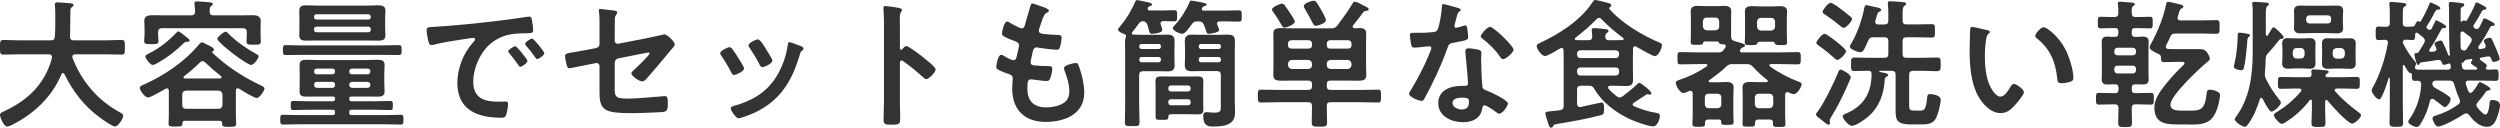 <?xml version="1.0" encoding="UTF-8"?><svg xmlns="http://www.w3.org/2000/svg" viewBox="0 0 537.06 27.42"><defs><style>.d{fill:#333;}</style></defs><g id="a"/><g id="b"><g id="c"><g><path class="d" d="M11.16,12.24c0-.42-.3-.57-.66-.57H4.23c-1.17,0-2.34,.06-3.51,.06C-.03,11.73,0,11.34,0,10.17s-.03-1.59,.72-1.59c1.17,0,2.34,.09,3.51,.09h6.69c.57,0,.81-.21,.87-.81,.06-.93,.09-1.89,.09-2.82v-1.26c0-.9,0-1.89-.09-2.58-.03-.06-.03-.15-.03-.21,0-.42,.33-.48,.66-.48,.51,0,2.28,.15,2.82,.21,.21,.03,.57,.09,.57,.39,0,.15-.12,.24-.24,.33-.39,.27-.45,.48-.45,.93-.06,1.83,0,3.66-.09,5.52,.03,.54,.27,.78,.81,.78h6.75c1.17,0,2.34-.09,3.54-.09,.75,0,.69,.42,.69,1.59s.06,1.56-.72,1.56c-1.17,0-2.34-.06-3.51-.06h-6.45c-.3,.03-.6,.12-.6,.48,0,.12,.03,.18,.03,.27,1.98,5.13,5.46,9.18,10.32,11.79,.3,.18,.57,.3,.57,.69,0,.63-1.08,2.28-1.77,2.28-.51,0-2.46-1.35-2.94-1.71-3.63-2.61-5.94-5.58-7.92-9.57-.06-.12-.15-.21-.3-.21s-.24,.12-.33,.24c-1.95,4.8-5.91,8.52-10.47,10.83-.06,.03-.09,.06-.15,.06-.33,.18-.75,.36-1.05,.36C.78,27.18,0,25.17,0,24.69c0-.36,.36-.54,.66-.69,.09-.03,.15-.06,.21-.09,5.07-2.34,8.85-5.91,10.29-11.46v-.21Z"/><path class="d" d="M51.06,18.96c-.3,0-.39,.24-.39,.51v5.43c0,.24,.06,1.65,.06,1.74,0,.6-.36,.6-1.5,.6-1.08,0-1.5,.03-1.5-.6v-.15c0-.39-.18-.54-.54-.54h-7.44c-.39,0-.54,.15-.57,.54,.03,.72-.3,.69-1.5,.69-1.11,0-1.47,.03-1.47-.6,0-.39,.06-1.14,.06-1.74v-5.37c-.03-.27-.12-.48-.42-.48-.12,0-.18,.03-.27,.06-.6,.36-3.21,1.89-3.75,1.89-.78,0-1.8-1.62-1.8-2.04,0-.39,.54-.6,.84-.72,4.35-1.92,8.85-4.95,11.88-8.64,.15-.18,.36-.45,.6-.45,.21,0,.87,.33,1.35,.6,.18,.09,.33,.18,.42,.21,.39,.21,.84,.42,.84,.78,0,.18-.12,.3-.27,.36-.06,.03-.12,.09-.12,.15s0,.06,.03,.12c3.06,2.91,6.63,5.25,10.41,7.02,.24,.12,.81,.36,.81,.66,0,.54-1.11,2.07-1.65,2.07-.57,0-3.21-1.62-3.81-2.01-.12-.03-.18-.09-.3-.09Zm.06-15.66c1.08,0,2.16-.03,3.24-.03,.81,0,1.65,.21,1.65,1.2,0,.36-.03,.93-.03,1.59v1.62c0,.36,.06,.87,.06,1.23,0,.69-.42,.69-1.53,.69-1.05,0-1.56,0-1.56-.66,0-.36,.06-.87,.06-1.26v-.78c0-.57-.24-.84-.81-.84h-17.4c-.57,0-.84,.27-.84,.84v.66c0,.39,.09,.9,.09,1.26,0,.69-.54,.66-1.53,.66-1.05,0-1.56,.03-1.56-.69,0-.39,.09-.84,.09-1.23v-1.5c0-.69-.06-1.26-.06-1.59,0-.99,.81-1.2,1.65-1.2,1.08,0,2.16,.03,3.24,.03h5.19c.54,0,.81-.21,.84-.78,0-.45-.06-1.11-.12-1.56,0-.06-.03-.18-.03-.27,0-.36,.3-.39,.57-.39,.57,0,1.92,.12,2.52,.18,.3,.03,.87,.03,.87,.39,0,.21-.15,.27-.36,.42-.33,.27-.3,.66-.33,1.23,.06,.57,.27,.78,.84,.78h5.25Zm-10.8,5.67h-.3c-.21,0-.42,.18-.57,.33-1.62,1.59-3.42,3-5.4,4.11-.3,.18-.9,.54-1.23,.54-.57,0-1.59-1.41-1.59-1.8,0-.33,.51-.54,.75-.66,2.34-1.17,4.14-2.64,5.97-4.5,.09-.12,.21-.24,.36-.24,.24,0,.99,.63,1.5,1.02,.42,.3,.93,.69,.93,.93,0,.21-.24,.27-.42,.27Zm6.63,14.4c.51,0,.78-.3,.84-.81v-2.25c-.06-.54-.33-.78-.84-.84h-6.99c-.51,.06-.81,.3-.81,.84v2.25c0,.51,.3,.81,.81,.81h6.99Zm-7.53-6.75c0,.18,.15,.24,.3,.24h7.59c.21-.03,.27-.12,.27-.24s-.03-.18-.12-.27c-1.29-1.02-2.19-1.8-3.39-2.94-.15-.15-.3-.27-.54-.27s-.39,.12-.57,.27c-.99,.99-2.28,2.1-3.39,2.94-.09,.09-.15,.15-.15,.27Zm14.52-2.67c-.93,0-7.26-4.8-7.26-5.61,0-.39,1.38-1.53,1.8-1.53,.24,0,.45,.27,.6,.42,1.65,1.68,3.96,3.27,6.03,4.41,.15,.09,.45,.24,.45,.48,0,.42-1.02,1.83-1.62,1.83Z"/><path class="d" d="M75.03,21.27c.03,.33,.12,.48,.48,.48h5.13c1.05,0,2.13-.06,3.18-.06,.57,0,.57,.24,.57,.96s0,.99-.54,.99c-1.08,0-2.16-.06-3.21-.06h-5.13c-.36,0-.48,.12-.48,.48v.18c.03,.33,.12,.48,.48,.48h7.14c1.14,0,2.31-.06,3.45-.06,.57,0,.57,.33,.57,1.05s0,1.05-.57,1.05c-1.14,0-2.28-.06-3.45-.06h-18.42c-1.17,0-2.31,.06-3.45,.06-.6,0-.57-.33-.57-1.05s-.03-1.05,.57-1.05c1.14,0,2.31,.06,3.45,.06h7.29c.33-.03,.45-.15,.45-.48v-.18c0-.36-.12-.45-.45-.48h-5.31c-1.05,0-2.13,.06-3.21,.06-.54,0-.54-.3-.54-.99s0-.96,.54-.96c1.08,0,2.16,.06,3.21,.06h5.31c.33-.03,.45-.15,.45-.48v-.09c0-.33-.12-.45-.45-.45h-3.33c-.78,0-1.59,.03-2.37,.03-.87,0-1.47-.15-1.47-1.14,0-.54,.03-1.08,.03-1.65v-2.34c0-.54-.03-1.08-.03-1.65,0-.96,.6-1.14,1.44-1.14s1.59,.06,2.4,.06h10.56c.78,0,1.59-.06,2.37-.06,.84,0,1.5,.12,1.5,1.14,0,.51-.06,1.05-.06,1.65v2.34c0,.63,.06,1.17,.06,1.68,0,.96-.63,1.11-1.44,1.11s-1.62-.03-2.43-.03h-3.24c-.36,0-.45,.12-.48,.45v.09Zm-10.26-9.48c-1.14,0-2.28,.03-3.42,.03-.6,0-.57-.36-.57-1.05s-.03-1.08,.57-1.08c1.14,0,2.28,.06,3.42,.06h17.49c1.14,0,2.28-.06,3.42-.06,.6,0,.6,.3,.6,1.08,0,.72,0,1.05-.57,1.05-1.17,0-2.31-.03-3.45-.03h-17.49Zm17.97-5.85c0,.6,.06,1.14,.06,1.65,0,.99-.63,1.14-1.47,1.14s-1.62-.03-2.4-.03h-10.77c-.81,0-1.59,.03-2.4,.03s-1.47-.15-1.47-1.14c0-.54,.03-1.08,.03-1.65v-1.98c0-.57-.03-1.11-.03-1.65,0-.99,.6-1.17,1.44-1.17s1.62,.06,2.43,.06h10.77c.78,0,1.56-.06,2.34-.06,.84,0,1.53,.15,1.53,1.17,0,.54-.06,1.05-.06,1.65v1.98Zm-3.09-2.4c-.03-.3-.21-.45-.48-.48h-11.22c-.3,.03-.48,.18-.48,.48v.18c0,.27,.18,.45,.48,.48h11.22c.27-.03,.45-.21,.48-.48v-.18Zm-11.7,2.19c-.3,.03-.48,.18-.48,.48v.24c0,.27,.18,.45,.48,.48h11.22c.27-.03,.45-.21,.48-.48v-.24c-.03-.3-.21-.45-.48-.48h-11.22Zm4.02,9.57c0-.36-.21-.57-.57-.57h-3.36c-.33,.03-.57,.21-.57,.57v.09c0,.36,.24,.57,.57,.57h3.36c.36,0,.57-.21,.57-.57v-.09Zm-3.93,2.28c-.33,.03-.54,.24-.57,.57v.15c.03,.33,.24,.54,.57,.57h3.36c.36,0,.57-.24,.57-.57v-.15c0-.33-.21-.57-.57-.57h-3.36Zm10.95-1.62c.33,0,.57-.21,.57-.57v-.09c0-.36-.24-.54-.57-.57h-3.39c-.33,.03-.57,.21-.57,.57v.09c0,.36,.24,.57,.57,.57h3.39Zm-3.96,2.34c.03,.33,.24,.54,.57,.57h3.39c.33-.03,.54-.24,.57-.57v-.15c-.03-.33-.24-.54-.57-.57h-3.39c-.33,.03-.54,.24-.57,.57v.15Z"/><path class="d" d="M93.39,5.76c4.38-.27,8.76-.72,13.11-1.23,2.28-.27,4.56-.57,6.81-.93,.12-.03,.27-.03,.39-.03,.45,0,.51,.39,.57,.75,.12,.51,.27,1.68,.27,2.19,0,.66-.63,.6-1.35,.63-1.74,.03-3.27,.03-4.98,.63-2.31,.84-3.93,2.31-5.1,4.47-.87,1.59-1.44,3.45-1.44,5.28,0,3.48,2.22,4.32,5.28,4.32,.51,0,1.17-.03,1.5-.03,.45,0,.69,.03,.69,.51,0,.6-.21,1.92-.45,2.46-.21,.45-.45,.51-.96,.51-5.1,0-9.48-1.62-9.48-7.47,0-3.06,1.26-6.36,3.3-8.61,.33-.36,.51-.57,.51-.72,0-.27-.24-.36-.45-.36s-1.59,.24-1.89,.27c-2.01,.3-4.71,.72-6.63,1.23-.15,.03-.3,.06-.45,.06-.42,0-.57-.66-.66-.99-.12-.51-.33-1.65-.33-2.16,0-.78,.42-.69,1.74-.78Zm19.92,7.32c0,.45-1.2,1.26-1.53,1.26-.21,0-.3-.21-.42-.36-.6-.87-1.26-1.71-1.92-2.52-.09-.09-.27-.27-.27-.42,0-.36,1.2-1.11,1.53-1.11s2.61,2.79,2.61,3.15Zm3.63-1.65c0,.42-1.17,1.26-1.53,1.26-.21,0-.33-.24-.45-.39-.48-.72-1.35-1.83-1.95-2.49-.09-.09-.21-.27-.21-.39,0-.36,1.17-1.14,1.53-1.14,.3,0,2.61,2.79,2.61,3.15Z"/><path class="d" d="M132.06,17.64c0,3.12-.3,3.54,2.91,3.54,2.16,0,5.34-.36,7.5-.51,.12,0,.3-.03,.42-.03,.57,0,.57,.81,.57,1.5,0,.75,.03,1.47-.51,1.77-.3,.15-.69,.15-.99,.18-1.11,.06-4.32,.21-5.31,.21h-1.47c-1.8,0-4.2-.09-5.19-.81-1.11-.78-1.2-2.28-1.2-3.63v-5.67c0-.42-.36-.72-.81-.63l-1.53,.3c-.51,.09-3.93,.81-4.11,.81-.39,0-.48-.3-.6-.69-.12-.45-.36-1.53-.36-1.95,0-.51,.45-.6,1.98-.84,.66-.12,1.47-.24,2.55-.45l2.16-.42c.42-.09,.72-.42,.72-.87v-3.87c0-1.02,.03-2.04-.12-3,0-.09-.03-.24-.03-.36,0-.21,.09-.3,.33-.3,.15,0,2.52,.3,2.85,.33,.21,.03,.78,.09,.78,.39,0,.15-.18,.48-.27,.63-.21,.33-.24,.45-.24,.84-.03,.87-.03,1.71-.03,2.58v2.07c0,.42,.36,.72,.78,.63l6.45-1.26c.39-.09,3.42-.75,3.45-.75,.57,0,2.22,1.56,2.22,2.16,0,.21-.18,.42-.3,.6-.48,.51-.93,1.05-1.35,1.59-1.38,1.68-2.76,3.3-4.17,4.89-.3,.36-.69,.87-1.2,.87-.54,0-2.31-1.11-2.31-1.77,0-.21,.33-.45,.54-.66,.48-.45,3.36-3.18,3.36-3.57,0-.15-.09-.21-.21-.21-.18,0-.84,.15-1.05,.18l-5.43,1.08c-.54,.12-.72,.45-.78,.96v4.14Z"/><path class="d" d="M157.23,10.41c.33,.39,1.02,1.47,1.32,1.95,.27,.42,1.29,1.98,1.29,2.37,0,.63-1.8,1.38-2.16,1.38-.3,0-.45-.27-.57-.51-.63-1.26-1.35-2.46-2.16-3.63-.09-.15-.24-.33-.24-.54,0-.54,1.62-1.29,2.01-1.29,.24,0,.36,.12,.51,.27Zm14.85-.48c.24,.09,.54,.24,.54,.54,0,.21-.21,.33-.36,.45-.24,.18-.27,.27-.39,.63-.9,3.09-2.04,5.91-4.11,8.4-2.19,2.58-4.95,4.2-8.16,5.22-.21,.06-.72,.24-.93,.24-.57,0-1.68-1.65-1.68-2.07,0-.33,.18-.45,.48-.54,3.87-1.05,7.14-2.82,9.3-6.33,1.29-2.07,2.13-4.41,2.46-6.81,.03-.27,.06-.6,.39-.6,.27,0,2.1,.72,2.46,.87Zm-7.5,.66c.27,.42,1.35,2.07,1.35,2.46,0,.6-1.74,1.38-2.16,1.38-.3,0-.48-.33-.6-.57-.63-1.26-1.32-2.37-2.1-3.54-.12-.15-.27-.36-.27-.6,0-.51,1.62-1.26,2.01-1.26,.42,0,.99,.84,1.5,1.68l.27,.45Z"/><path class="d" d="M194.7,9.9c.6,0,3.6,2.37,4.2,2.88,.42,.36,2.1,1.65,2.1,2.16s-1.41,2.07-2.01,2.07c-.24,0-.48-.21-.66-.39-1.62-1.44-2.58-2.25-4.35-3.51-.09-.06-.18-.12-.3-.12-.27,0-.36,.24-.36,.48v8.19c0,1.2,.06,2.37,.06,3.57,0,1.38-.03,1.56-1.86,1.56-1.2,0-1.71-.03-1.71-1.02,0-1.35,.09-2.7,.09-4.05V4.62c0-.78-.06-1.59-.09-2.34,0-.15-.03-.42-.03-.54,0-.3,.09-.45,.39-.45,.18,0,.81,.09,1.02,.12,1.35,.18,2.58,.3,2.58,.72,0,.12-.09,.3-.15,.39-.27,.33-.33,.78-.33,1.59,0,.45,.03,1.02,.03,1.77v4.5c0,.24,.15,.3,.24,.3,.12,0,.18-.03,.27-.12,.21-.24,.54-.66,.87-.66Z"/><path class="d" d="M225.33,2.31c0,.15-.12,.24-.27,.33-.42,.21-.63,.24-1.05,1.32-.27,.72-.51,1.47-.75,2.19-.06,.15-.09,.27-.09,.42,0,.51,.39,.63,.81,.69,1.02,.12,2.04,.21,3.06,.24,.57,0,1.02-.03,1.02,.57,0,.45-.18,1.5-.33,1.95-.12,.42-.24,.66-.66,.66-.87,0-3.21-.3-4.08-.45-.09-.03-.18-.06-.27-.06-.48,0-.69,.33-.81,.72-.09,.36-.51,2.25-.51,2.49,0,.63,.63,.66,1.05,.69,.9,.09,1.8,.12,2.7,.12,.81,0,.9,.21,.9,.51,0,.6-.18,1.44-.39,2.01-.15,.45-.33,.69-.84,.69-.69,0-2.1-.21-2.82-.3-.12-.03-.39-.06-.48-.06-.81,0-.81,.75-.81,2.04,0,2.61,1.38,3.99,3.99,3.99,1.35,0,3.42-.36,4.35-1.41,.54-.6,.66-1.35,.66-2.13,0-1.47-.51-2.97-1.02-4.35-.06-.15-.12-.36-.12-.54,0-.72,2.22-1.11,2.55-1.11,.48,0,.57,.48,.81,1.14,.57,1.62,.99,3.51,.99,5.25,0,4.65-4.29,6.27-8.28,6.27-4.53,0-7.2-2.61-7.2-7.17,0-.75,.12-1.89,.12-2.19,0-.66-.51-.84-1.2-1.05-.6-.18-1.2-.42-1.77-.72-.33-.18-.57-.33-.57-.72,0-.18,.3-2.55,1.05-2.55,.27,0,.54,.18,.75,.3,.39,.27,1.47,.84,1.92,.84,.51,0,.6-.42,.78-1.29,.06-.33,.18-.72,.27-1.17,.03-.21,.12-.48,.12-.66,0-.66-.54-.84-.96-.99-2.1-.81-2.7-1.08-2.7-1.62,0-.51,.48-2.58,1.11-2.58,.21,0,.51,.21,.69,.33,.87,.51,1.14,.63,2.04,1.05,.15,.06,.24,.09,.39,.09,.48,0,.6-.39,.69-.72,.27-1.02,.93-3.15,1.17-4.02,.09-.33,.15-.6,.45-.6,.21,0,.96,.3,1.5,.48,.51,.18,2.04,.6,2.04,1.08Z"/><path class="d" d="M243.15,7.17c0,.18,.12,.24,.3,.27,.54,0,1.08,.03,1.62,.03h4.05c.54,0,1.08-.03,1.62-.03,1.05,0,1.59,.3,1.59,1.41,0,.63-.03,1.23-.03,1.86v1.35c0,.66,.03,1.29,.03,1.92,0,1.11-.51,1.35-1.53,1.35-.57,0-1.14-.03-1.68-.03h-3.57c-.57,0-.84,.24-.84,.84v6.33c0,1.26,.09,2.52,.09,3.75,0,.9-.3,.87-1.59,.87s-1.56,.03-1.56-.84c0-1.26,.06-2.52,.06-3.78V11.19c0-.75-.03-1.53-.03-2.28,0-.3,.03-.57,.15-.87,.03-.09,.06-.18,.06-.3,0-.21-.09-.3-.27-.39-.36-.12-1.44-.54-1.44-.99,0-.21,.15-.36,.3-.51,1.41-1.65,2.58-3.54,3.42-5.55,.09-.15,.15-.27,.36-.27,.27,0,1.53,.3,1.92,.36,.27,.06,1.32,.21,1.32,.57,0,.24-.39,.33-.57,.39-.15,.06-.24,.15-.33,.3-.03,.09-.06,.15-.06,.24,0,.27,.24,.33,.45,.36h2.73c.87,0,1.74-.06,2.49-.06,.69,0,.66,.27,.66,1.17s.03,1.23-.63,1.23c-.72,0-1.53-.06-2.34-.06-.33,.03-.6,.15-.6,.51,0,.09,.03,.15,.06,.24,.09,.24,.33,.96,.33,1.2,0,.6-1.86,.78-2.25,.78-.42,0-.48-.18-.63-.78-.06-.3-.18-.69-.36-1.23-.18-.45-.42-.66-.93-.69-.48,.03-.69,.24-.96,.6-.42,.63-.84,1.17-1.32,1.74-.06,.09-.09,.15-.09,.27Zm6.24,2.73c0-.27-.18-.45-.48-.45h-3.69c-.27,0-.45,.18-.48,.45v.15c.03,.27,.21,.45,.48,.48h3.69c.3-.03,.48-.21,.48-.48v-.15Zm-4.17,2.34c-.27,.03-.45,.21-.48,.48v.18c.03,.27,.21,.45,.48,.48h3.69c.3-.03,.48-.21,.48-.48v-.18c0-.27-.18-.45-.48-.48h-3.69Zm13.26,9.87c0,.48,.03,.93,.03,1.41,0,.87-.39,1.05-1.2,1.05-.63,0-1.29-.03-1.95-.03h-3.33c-.78,0-1.05,0-1.05,.66,0,.57-.3,.54-1.44,.54-.9,0-1.29,.06-1.29-.57v-6.24c0-.51-.03-1.02-.03-1.53,0-.84,.45-.99,1.35-.99,.48,0,1.08,.03,1.8,.03h3.99c.69,0,1.26-.03,1.71-.03,1.05,0,1.44,.15,1.44,1.05,0,.48-.03,.99-.03,1.47v3.18Zm-3.27-2.46c.36,0,.57-.24,.57-.57v-.15c0-.33-.21-.57-.57-.57h-3.66c-.36,0-.54,.24-.57,.57v.15c.03,.33,.21,.57,.57,.57h3.66Zm-3.66,1.68c-.36,0-.57,.21-.57,.57v.15c.03,.33,.21,.57,.57,.57h3.66c.36,0,.57-.24,.57-.57v-.15c0-.36-.21-.57-.57-.57h-3.66Zm10.35-14.85c0,.57-2.19,.78-2.25,.78-.36,0-.42-.21-.6-.78-.12-.3-.21-.69-.45-1.2-.24-.54-.54-.69-1.14-.69h-.18c-.63,0-.87,.09-1.26,.63-.36,.45-1.41,2.04-1.98,2.04-.63,0-2.1-.69-2.1-1.2,0-.21,.15-.36,.48-.72,1.23-1.29,2.52-3.36,3.18-4.98,.06-.15,.12-.24,.3-.24,.21,0,1.83,.33,2.22,.39,.09,.03,.18,.03,.27,.06,.45,.09,.81,.15,.81,.42,0,.18-.18,.27-.33,.3-.36,.09-.42,.09-.63,.42-.03,.06-.06,.12-.06,.21,0,.36,.36,.36,.45,.36h4.5c.99,0,1.98-.06,2.97-.06,.66,0,.66,.3,.66,1.23s0,1.2-.66,1.2c-.93,0-1.95-.06-2.97-.06h-1.11c-.12,0-.57,.03-.57,.48,0,.09,.03,.15,.06,.24,.03,.09,.06,.18,.12,.33,.12,.3,.27,.66,.27,.84Zm.36,9.63c0-.57-.24-.84-.84-.84h-3.66c-.57,0-1.14,.03-1.68,.03-1.05,0-1.56-.27-1.56-1.38,0-.63,.06-1.26,.06-1.89v-1.32c0-.6-.06-1.2-.06-1.8,0-1.17,.51-1.47,1.59-1.47,.57,0,1.11,.03,1.65,.03h4.14c.63,0,1.26-.03,1.86-.03,1.08,0,1.53,.3,1.53,1.44,0,.78-.03,1.56-.03,2.31v10.23c0,.84,.06,1.68,.06,2.55,0,.96-.12,1.77-.93,2.4-.93,.75-2.58,.81-3.75,.81-.9,0-2.16,.03-2.16-2.31,0-.48,.18-.78,.69-.78,.15,0,.3,.03,.45,.03,.33,.03,.93,.09,1.26,.09,1.47,0,1.38-.54,1.38-1.44v-6.66Zm.03-6.21c-.03-.27-.21-.45-.48-.45h-3.81c-.3,0-.45,.18-.48,.45v.15c.03,.27,.18,.45,.48,.48h3.81c.27-.03,.45-.21,.48-.48v-.15Zm-4.29,2.34c-.3,.03-.45,.21-.48,.48v.18c.03,.27,.18,.45,.48,.48h3.81c.27-.03,.45-.21,.48-.48v-.18c-.03-.27-.21-.45-.48-.48h-3.81Z"/><path class="d" d="M285.03,18.48c0,.6,.24,.84,.81,.84h6.51c1.23,0,2.43-.06,3.66-.06,.69,0,.66,.36,.66,1.38s.03,1.38-.66,1.38c-1.23,0-2.43-.06-3.66-.06h-6.51c-.54,0-.81,.18-.81,.75-.03,1.17,.06,2.37,.06,3.54,0,.96-.36,.96-1.65,.96s-1.65,0-1.65-.96c0-1.17,.06-2.34,.06-3.51-.06-.6-.24-.78-.81-.78h-6.51c-1.23,0-2.43,.06-3.66,.06-.66,0-.66-.36-.66-1.38s0-1.38,.66-1.38c1.23,0,2.43,.06,3.66,.06h6.51c.57,0,.81-.24,.81-.84v-.36c0-.57-.24-.81-.81-.81h-3.42c-.9,0-1.62,.03-2.22,.03-1.32,0-1.86-.18-1.86-1.26,0-.63,.03-1.26,.03-1.89v-5.25c0-.6-.03-1.17-.03-1.74,0-.99,.54-1.17,1.83-1.17,.57,0,1.32,.06,2.25,.06h8.37c.66,0,.87-.12,1.32-.63,1.17-1.59,2.22-2.97,3.24-4.68,.12-.21,.21-.42,.48-.42,.42,0,1.44,.57,1.83,.78,.72,.36,1.17,.54,1.17,.81,0,.33-.3,.36-.54,.39-.3,0-.45,.09-.66,.33-.66,.96-1.44,1.83-2.13,2.76-.09,.12-.12,.18-.12,.3,0,.24,.18,.33,.39,.33,.36,.03,.72-.03,1.08-.03,.84,0,1.44,.18,1.44,1.17,0,.57-.03,1.14-.03,1.74v5.25c0,.63,.06,1.26,.06,1.89,0,1.08-.54,1.26-1.89,1.26-.6,0-1.32-.03-2.22-.03h-3.57c-.57,0-.81,.24-.81,.81v.36Zm-9.06-12.54c-.27,0-.45-.21-.6-.45-.57-.99-1.17-1.98-1.86-2.91-.09-.15-.27-.36-.27-.54,0-.48,1.71-1.26,2.16-1.26,.21,0,.42,.15,.57,.33,.36,.48,.78,1.11,1.14,1.65,.21,.33,1.05,1.56,1.05,1.89,0,.63-1.8,1.29-2.19,1.29Zm5.88,3.42c0-.42-.27-.72-.72-.72h-3.72c-.42,0-.72,.3-.72,.72v.39c0,.42,.3,.69,.72,.69h3.72c.45,0,.72-.27,.72-.69v-.39Zm-4.32,3.51c-.51,.06-.78,.33-.84,.84v.27c.06,.51,.33,.78,.84,.84h3.51c.51-.06,.81-.33,.81-.84v-.27c-.06-.51-.3-.78-.81-.84h-3.51Zm5.16-7.32c-.39,0-.54-.27-.63-.48-.57-1.11-1.17-2.19-1.8-3.27-.09-.15-.18-.33-.18-.48,0-.63,1.68-1.17,2.13-1.17,.51,0,.72,.45,1.68,2.1,.21,.33,.96,1.74,.96,2.07,0,.69-1.77,1.23-2.16,1.23Zm6.93,4.89c.42,0,.72-.27,.72-.69v-.39c0-.42-.3-.72-.72-.72h-3.9c-.42,0-.69,.3-.69,.72v.39c0,.42,.27,.69,.69,.69h3.9Zm-4.59,3.54c0,.51,.3,.78,.81,.84h3.66c.51-.06,.78-.33,.84-.84v-.27c-.06-.51-.33-.78-.84-.84h-3.66c-.51,.06-.81,.33-.81,.84v.27Z"/><path class="d" d="M313.32,1.74c.15,.06,.48,.15,.48,.36s-.21,.33-.48,.54c-.24,.21-.45,1.26-.54,1.59-.09,.24-.33,1.2-.33,1.35,0,.21,.12,.39,.33,.39s1.44-.36,1.71-.45c.09-.03,.21-.06,.3-.06,.36,0,.39,.54,.45,.9,.06,.42,.15,1.17,.15,1.59,0,.66-.36,.72-3.12,1.23-1.08,.18-1.05,.39-1.41,1.38-1.32,3.69-3.03,7.26-4.89,10.68-.18,.3-.27,.42-.6,.42-.66,0-2.67-.87-2.67-1.5,0-.27,.39-.84,.54-1.08,1.23-2.01,2.67-4.77,3.57-6.93,.15-.33,.69-1.59,.69-1.83,0-.18-.15-.39-.42-.39-.24,0-2.55,.3-3.24,.3-.51,0-.63-.27-.75-.96-.06-.36-.21-1.44-.21-1.74,0-.39,.21-.48,.54-.48h1.38c1.02,0,2.07-.03,3.09-.15,.39-.06,.66-.09,.9-.48,.45-.75,.96-4.08,.96-5.04,0-.21,0-.51,.27-.51,.33,0,2.82,.72,3.3,.87Zm4.32,8.94c.33,.09,.6,.27,.6,.63,0,.06-.06,.96-.06,1.59,0,.87,.15,5.19,.3,5.82,.09,.45,.48,.57,.93,.75,.09,.03,.21,.09,.3,.12,.69,.27,4.23,1.92,4.23,2.64,0,.48-1.11,2.19-1.86,2.19-.3,0-.57-.27-.78-.42-.45-.33-1.92-1.38-2.4-1.38-.33,0-.45,.42-.48,.69-.36,2.19-2.13,2.94-4.17,2.94-2.43,0-5.28-1.29-5.28-4.08s2.61-3.72,4.98-3.72h.78c.36,0,.63-.15,.63-.51,0-.96-.45-5.31-.54-6.48,0-.15-.03-.27-.03-.42,0-.48,.27-.66,.72-.66,.57,0,1.59,.18,2.13,.3Zm-5.61,11.43c0,.93,1.2,1.41,1.98,1.41,1.08,0,1.56-.57,1.56-1.62,0-.6-.03-.93-1.53-.93-.72,0-2.01,.18-2.01,1.14Zm13.11-11.46c0,.72-1.71,2.07-2.25,2.07-.3,0-.51-.33-.66-.54-.93-1.41-2.4-2.85-3.75-3.87-.12-.09-.39-.27-.39-.48,0-.42,1.38-2.07,2.01-2.07,.75,0,5.04,4.11,5.04,4.89Z"/><path class="d" d="M345.87,18.42c-.21,.03-.42,.09-.42,.36,0,.12,.03,.21,.09,.27,.51,.6,1.11,1.14,1.74,1.62,.21,.15,.39,.27,.63,.27,.27,0,.42-.12,.66-.24,1.05-.81,2.1-1.62,3.06-2.55,.12-.12,.36-.36,.51-.36,.42,0,2.61,1.8,2.61,2.22,0,.21-.15,.33-.27,.33-.21,0-.48-.12-.57-.12-.15,0-.21,.09-.33,.15-.9,.57-1.71,1.14-2.61,1.71-.15,.09-.24,.21-.24,.39s.15,.3,.3,.36c1.77,.69,2.7,1.05,4.59,1.38,.51,.09,.96,.09,.96,.69,0,.72-.57,2.25-1.44,2.25-1.11,0-3.96-1.08-5.01-1.56-3-1.41-5.94-3.57-7.62-6.48-.33-.54-.54-.69-1.17-.69h-1.71c-.6,0-.84,.24-.84,.84v3.03c0,.36,.15,.69,.6,.69h.18c.66-.15,4.29-.96,4.47-.96,.36,0,.54,.24,.54,1.17v.39c0,.96-.21,1.05-.93,1.23-3,.78-6,1.29-9.03,1.8-.75,.12-.84,.18-.99,.51-.09,.21-.18,.3-.42,.3-.33,0-.39-.21-.66-1.02-.12-.33-.57-1.77-.57-2.01,0-.39,.24-.39,1.56-.54,.39-.03,.93-.06,1.59-.18,.57-.09,.78-.36,.78-.93V12.36c0-.54,0-1.08-.03-1.62-.03-.24-.12-.45-.42-.45-.09,0-.18,.03-.27,.09-.6,.36-2.67,1.65-3.27,1.65-.84,0-1.8-1.59-1.8-2.13,0-.33,.33-.51,.6-.63,4.14-1.92,8.73-4.8,11.28-8.64,.3-.42,.39-.63,.72-.63,.36,0,2.37,.54,2.85,.66,.24,.06,.57,.21,.57,.51,0,.18-.15,.33-.3,.39-.06,.03-.15,.09-.15,.18s.06,.18,.09,.24c2.67,3.03,6.87,5.49,10.56,7.11,.45,.18,.69,.27,.69,.63,0,.63-.78,2.34-1.5,2.34-.57,0-3.39-1.68-4.02-2.04-.09-.06-.18-.09-.27-.09-.3,0-.39,.21-.42,.45,0,.66-.03,1.32-.03,1.98v2.43c0,.78,.03,1.56,.03,2.37,0,1.08-.51,1.32-1.5,1.32-.9,0-1.77-.06-2.64-.06h-.81Zm-2.34-14.58c-.24,0-.36,.12-.54,.27-1.41,1.44-2.94,2.76-4.53,3.99-.09,.09-.15,.15-.15,.27s.09,.21,.3,.24c.48,.03,.93,.03,1.41,.03h1.2c.57,0,.81-.21,.84-.78-.03-.18-.06-.66-.09-1.02-.03-.15-.03-.27-.03-.39,0-.33,.18-.42,.48-.42,.39,0,1.92,.15,2.37,.21,.27,.03,.75,.06,.75,.42,0,.21-.15,.27-.36,.45-.27,.21-.3,.45-.33,.75,.03,.57,.27,.78,.81,.78h1.02c.63,0,1.23-.03,1.83-.03,.15-.03,.3-.09,.3-.24,0-.12-.06-.18-.15-.24-1.65-1.23-3.15-2.49-4.59-3.99-.15-.15-.3-.3-.54-.3Zm3.57,8.64c.42,0,.72-.3,.72-.72v-.24c0-.42-.3-.72-.72-.72h-7.59c-.42,0-.72,.3-.72,.72v.24c0,.42,.3,.72,.72,.72h7.59Zm-7.59,2.01c-.42,0-.72,.27-.72,.69v.33c0,.42,.3,.72,.72,.72h7.59c.42,0,.72-.3,.72-.72v-.33c0-.42-.3-.69-.72-.69h-7.59Z"/><path class="d" d="M368.91,8.91h-2.67c-.27,0-.33,.15-.39,.36-.09,.36-.39,.36-1.26,.36-1.02,0-1.38,.03-1.38-.54,0-.36,.03-1.17,.03-1.74V3.93c0-.54-.03-1.05-.03-1.56,0-.93,.72-1.11,1.5-1.11,.57,0,1.14,.06,1.71,.06h2.37c.54,0,1.08-.06,1.62-.06,.78,0,1.5,.21,1.5,1.11,0,.51-.03,1.02-.03,1.56v3.93c0,.6,.24,.81,.81,.99,.27,.09,.51,.15,.72,.21,.96,.27,1.47,.39,1.47,.72,0,.24-.27,.3-.45,.39-.33,.12-.42,.21-.57,.51-.06,.09-.09,.12-.09,.24,0,.33,.39,.33,.42,.33h8.37c1.17,0,2.37-.06,3.57-.06,.72,0,.72,.3,.72,1.32s0,1.32-.72,1.32c-1.2,0-2.37-.06-3.57-.06h-2.13c-.12,0-.33,.06-.33,.24,0,.12,.06,.18,.15,.27,1.74,1.29,4.11,2.52,6.15,3.27,.27,.09,.63,.21,.63,.57,0,.45-.87,2.1-1.68,2.1-.33,0-.81-.24-1.11-.36-.09-.03-.15-.06-.27-.06-.33,0-.45,.24-.48,.54v4.5c0,.39,.06,1.74,.06,1.83,0,.6-.27,.6-1.35,.6-1.02,0-1.32,0-1.32-.57v-.33c0-.48-.21-.69-.66-.69h-2.52c-.48,0-.66,.24-.69,.72,.03,.75-.03,.81-1.32,.81-1.08,0-1.35-.03-1.35-.57,0-.63,.03-1.23,.03-1.86v-4.32c0-.57-.03-1.14-.03-1.71,0-.96,.72-1.14,1.53-1.14,.6,0,1.17,.03,1.74,.03h1.86c.15,0,.3-.06,.3-.21,0-.12-.03-.18-.12-.24-1.11-.87-2.13-1.8-3.09-2.85-.45-.45-.69-.57-1.32-.57h-3.03c-.66,0-.87,.09-1.35,.51-1.17,1.11-2.34,2.01-3.69,2.94-.06,.06-.12,.12-.12,.21,0,.15,.15,.21,.27,.24h1.92c.54,0,1.11-.06,1.65-.06,.81,0,1.53,.21,1.53,1.14,0,.57-.06,1.11-.06,1.65v4.02c0,.42,.06,1.71,.06,1.83,0,.57-.27,.57-1.32,.57s-1.35,.03-1.35-.54v-.18c0-.39-.27-.39-.45-.42h-2.34c-.45,0-.69,.21-.69,.66v.33c0,.54-.27,.57-1.35,.57-1.02,0-1.35-.03-1.35-.57,0-.57,.06-1.26,.06-1.86v-4.77c-.03-.15-.06-.54-.51-.54-.09,0-.18,.03-.27,.06-.33,.15-.9,.42-1.26,.42-.66,0-1.59-1.56-1.59-2.16,0-.42,.36-.51,1.02-.75,2.13-.72,3.75-1.56,5.64-2.82,.09-.09,.12-.15,.12-.24,0-.18-.15-.24-.3-.24h-1.83c-1.2,0-2.4,.06-3.6,.06-.69,0-.69-.27-.69-1.32s-.03-1.32,.72-1.32c1.17,0,2.37,.06,3.57,.06h4.53c.57,0,.78-.09,1.11-.54,.15-.21,.27-.39,.39-.6,.03-.06,.06-.12,.06-.21,0-.24-.18-.33-.39-.36-.63-.03-.87-.03-1.02-.27-.09-.21-.15-.36-.42-.36Zm-.39-2.4c.51-.06,.81-.33,.81-.84v-1.08c-.06-.51-.3-.81-.81-.81h-1.86c-.51,0-.78,.3-.84,.81v1.08c.06,.51,.33,.78,.84,.84h1.86Zm.45,16.74c.51-.06,.81-.33,.81-.84v-1.47c0-.51-.3-.75-.81-.81h-1.92c-.51,0-.81,.3-.81,.81v1.47c0,.51,.3,.78,.81,.84h1.92Zm9-14.28c-.33,0-.39,.21-.51,.45-.12,.24-.39,.27-1.26,.27-1.08,0-1.38-.03-1.38-.54,0-.45,.06-1.17,.06-1.74V3.99c0-.51-.03-1.05-.03-1.56,0-.93,.72-1.11,1.5-1.11,.57,0,1.17,.06,1.74,.06h2.64c.54,0,1.11-.06,1.65-.06,.75,0,1.53,.18,1.53,1.08,0,.45-.06,.99-.06,1.59v3.42c0,.72,.06,1.53,.06,1.74,0,.54-.36,.54-1.38,.54-.81,0-1.08-.03-1.2-.27-.12-.27-.18-.45-.51-.45h-2.85Zm2.13,14.28c.51-.06,.78-.3,.84-.84v-1.47c-.06-.51-.33-.81-.84-.81h-2.28c-.51,0-.78,.3-.84,.81v1.47c.06,.54,.33,.78,.84,.84h2.28Zm.39-16.68c.51-.06,.78-.33,.84-.84v-1.08c-.06-.51-.33-.81-.84-.81h-2.19c-.54,0-.78,.3-.84,.81v1.08c.06,.51,.3,.78,.84,.84h2.19Z"/><path class="d" d="M397.59,16.59c0,.18-.33,.9-.42,1.11-1.05,2.46-2.31,5.04-3.72,7.32-.12,.21-.39,.63-.39,.87,0,.12,.06,.33,.06,.51,0,.21-.09,.39-.33,.39-.27,0-1.59-1.11-1.89-1.35-.33-.24-.78-.54-.78-.87,0-.21,.27-.51,.42-.69,1.14-1.44,3.57-6.36,4.29-8.19,.15-.42,.3-.75,.54-.75,.39,0,2.22,1.02,2.22,1.65Zm-2.61-7.26c.36,.3,1.59,1.26,1.59,1.71s-1.32,1.83-1.83,1.83c-.27,0-.45-.18-.63-.36-1.08-.96-2.19-1.86-3.39-2.7-.21-.15-.54-.36-.54-.6,0-.39,1.26-1.95,1.77-1.95,.48,0,2.55,1.68,3.03,2.07Zm1.08-3.33c-.24,0-.99-.63-1.62-1.14-.09-.09-.18-.18-.24-.21-.45-.36-1.62-1.14-2.13-1.5-.21-.12-.54-.33-.54-.6,0-.42,1.2-1.95,1.74-1.95,.45,0,2.1,1.26,2.52,1.59,.48,.36,1.35,1.05,1.8,1.44,.15,.12,.27,.27,.27,.48,0,.48-1.32,1.89-1.8,1.89Zm9.6,2.85c0-.6-.24-.84-.84-.84h-2.37c-.57,0-.87,.15-1.11,.69-.81,1.86-1.05,2.52-1.71,2.52-.54,0-2.25-.66-2.25-1.2,0-.21,.21-.51,.33-.69,1.29-2.22,2.31-5.1,2.79-7.65,.06-.27,.12-.57,.48-.57,.18,0,1.23,.27,1.53,.33,.87,.18,1.62,.3,1.62,.69,0,.18-.21,.3-.36,.36-.39,.18-.39,.21-.66,1.17-.06,.24-.18,.51-.24,.84-.03,.09-.03,.15-.03,.21,0,.42,.3,.54,.63,.54h1.35c.6,0,.84-.24,.84-.81v-1.26c0-.75,0-1.47-.09-2.19-.03-.09-.03-.21-.03-.3,0-.36,.24-.42,.54-.42,.33,0,2.58,.15,2.91,.21,.21,0,.48,.12,.48,.36,0,.21-.21,.33-.39,.45-.33,.27-.36,.81-.36,1.77v1.38c0,.57,.24,.81,.84,.81h2.04c1.14,0,2.25-.06,3.39-.06,.72,0,.69,.33,.69,1.47,0,1.08,0,1.41-.69,1.41-1.11,0-2.25-.06-3.39-.06h-2.04c-.6,0-.84,.24-.84,.84v2.73c0,.6,.24,.84,.84,.84h3.33c1.08,0,2.19-.06,3.27-.06,.75,0,.75,.36,.75,1.44,0,1.26,0,1.5-1.02,1.5-.6,0-1.53-.09-3-.09h-1.92c-.57,.06-.84,.24-.84,.84v6.66c0,.93,.27,1.05,1.17,1.05h1.2c.99,0,1.23-.36,1.5-2.79,.06-.63,.18-.75,.6-.75,.66,0,2.31,.24,2.31,1.2s-.63,3.45-1.17,4.23c-.69,.99-1.74,1.08-2.85,1.08h-2.4c-3.51,0-3.27-1.29-3.27-4.08v-6.6c0-.63-.24-.78-.84-.84h-2.55c-.06,0-.12,.06-.12,.12s.06,.12,.09,.12c1.56,.3,1.8,.39,1.8,.66,0,.21-.21,.3-.39,.42-.18,.09-.24,.18-.3,.39-.18,3.15-1.11,6-3.57,8.13-.63,.57-2.67,1.98-3.48,1.98s-2.01-1.59-2.01-2.07c0-.24,.24-.36,.45-.45,3.93-1.59,5.73-4.35,5.76-8.55,0-.48-.12-.75-.63-.75-1.05-.03-2.07,.06-3.09,.06-.75,0-.69-.48-.69-1.47,0-1.08-.03-1.44,.75-1.44,1.08,0,2.16,.06,3.27,.06h3.15c.6,0,.84-.24,.84-.84v-2.73Z"/><path class="d" d="M426.81,6.45c.24,.06,.66,.12,.66,.42,0,.18-.12,.24-.3,.39-.42,.33-.45,.93-.54,1.44-.15,1.05-.24,2.1-.24,3.18,0,2.01,.18,4.38,.96,6.27,.36,.84,1.35,2.61,2.4,2.61,.84,0,1.71-1.32,2.07-1.98,.18-.3,.42-.75,.81-.75,.63,0,2.16,1.23,2.16,1.77,0,.57-1.35,2.13-1.77,2.61-.87,.99-1.8,1.89-3.21,1.89-2.22,0-3.96-2.01-4.95-3.84-1.5-2.82-1.74-6.6-1.74-9.78,0-.48,.09-4.29,.15-4.56,.03-.24,.21-.33,.42-.33,.39,0,2.61,.57,3.12,.66Zm12.21-.6c.66,0,3.18,1.89,4.62,4.65,.84,1.59,1.77,4.44,1.77,6.24,0,.57-.3,.72-.81,.87-.48,.15-1.17,.27-1.68,.27-.96,0-.93-.42-.99-1.14-.36-3.51-1.59-6.36-4.44-8.55-.18-.12-.27-.24-.27-.45,0-.57,1.2-1.89,1.8-1.89Z"/><path class="d" d="M458.79,3.66c.99,.03,2.01-.06,3.03-.06,.66,0,.63,.24,.63,1.26s0,1.23-.63,1.23c-1.02,0-2.01-.06-3.03-.06h-.12c-.51,0-.72,.21-.72,.72v.45c0,.48,.21,.72,.72,.72,.57,.03,1.11-.06,1.68-.06,.72,0,1.23,.24,1.23,1.05,0,.48-.03,.96-.03,1.44v5.31c0,.51,.03,.99,.03,1.47,0,.78-.48,1.02-1.2,1.02-.57,0-1.17-.06-1.74-.03-.48,0-.69,.21-.69,.72v.45c0,.51,.21,.72,.69,.72h.27c1.02,0,2.07-.06,3.12-.06,.66,0,.66,.27,.66,1.26s0,1.26-.63,1.26c-1.05,0-2.1-.06-3.15-.06h-.15c-.57,0-.81,.21-.81,.81-.03,1.02,.06,2.07,.06,3.09,0,.96-.27,.99-1.5,.99-1.14,0-1.47-.03-1.47-.93,0-1.05,.06-2.1,.06-3.15,0-.6-.27-.81-.81-.81h-.24c-1.02,0-2.07,.06-3.12,.06-.66,0-.66-.27-.66-1.26s0-1.26,.63-1.26c1.05,0,2.1,.06,3.15,.06h.36c.48,0,.69-.21,.69-.72v-.45c0-.51-.21-.72-.69-.72-.57-.03-1.11,.03-1.68,.03-.81,0-1.23-.24-1.23-1.11,0-.42,.03-.9,.03-1.38v-5.31c0-.48-.03-.93-.03-1.35,0-.84,.39-1.14,1.2-1.14,.54,0,1.11,.09,1.68,.06,.48,0,.69-.24,.69-.72v-.45c0-.51-.21-.72-.69-.72-1.02-.03-2.04,.06-3.06,.06-.69,0-.66-.27-.66-1.26s0-1.23,.66-1.23c.99,0,1.95,.09,2.94,.06,.57,0,.81-.27,.81-.84,.03-.63,0-1.23-.09-1.83-.03-.09-.03-.18-.03-.24,0-.33,.24-.39,.51-.39,.3,0,2.19,.18,2.58,.21,.21,.03,.57,.06,.57,.33,0,.18-.15,.27-.36,.39-.3,.21-.33,.54-.3,1.59,0,.57,.3,.78,.84,.78Zm.09,7.32c0-.42-.3-.72-.72-.72h-3.24c-.45,0-.72,.3-.72,.72v.21c0,.42,.27,.69,.72,.69h3.24c.42,0,.72-.27,.72-.69v-.21Zm-3.96,3.12c-.45,0-.72,.27-.72,.69v.27c0,.42,.27,.72,.72,.72h3.24c.42,0,.72-.3,.72-.72v-.27c0-.42-.3-.69-.72-.69h-3.24Zm10.41-4.32c-.03,.12-.06,.18-.06,.3,0,.3,.24,.42,.51,.45,.66,.03,1.29,.03,1.95,.03h4.89c.51,0,.93,.06,1.29,.45,.33,.33,.81,1.11,.81,1.59,0,.36-.45,.66-.75,.9-1.62,1.32-7.71,7.05-7.71,8.97,0,1.38,1.77,1.29,2.73,1.29,3.51,0,4.59,.39,5.04-3.63,.06-.39,.06-.87,.66-.87,.36,0,2.22,.27,2.22,1.14,0,.93-.48,2.76-.87,3.63-1.08,2.46-2.82,2.73-5.25,2.73-.66,0-1.38-.03-2.13-.03-2.85,0-5.85,.18-5.85-3.66,0-1.83,1.29-3.54,2.4-4.92,1.2-1.53,2.55-2.94,3.96-4.29,.06-.09,.12-.15,.12-.27,0-.21-.21-.27-.39-.3h-1.17c-1.08,0-2.19,.06-2.85,.06s-.63-.36-.63-1.05c-.06-.48-.36-.63-.75-.81-.45-.18-1.71-.78-1.71-1.32,0-.3,.51-1.14,.69-1.5,1.23-2.37,2.31-5.07,2.85-7.71,.06-.3,.12-.57,.45-.57,.3,0,1.86,.39,2.22,.48,.42,.09,1.05,.21,1.05,.54,0,.21-.21,.3-.36,.39-.36,.18-.39,.27-.63,1.08-.06,.21-.15,.45-.24,.75,0,.06-.03,.15-.03,.21,0,.51,.45,.54,.63,.54h4.35c1.11,0,2.25-.06,3.36-.06,.72,0,.69,.36,.69,1.47s.03,1.47-.69,1.47c-1.11,0-2.22-.06-3.36-.06h-5.4c-.63,0-.9,.15-1.14,.69-.3,.66-.57,1.29-.9,1.89Z"/><path class="d" d="M483.12,7.92c-.27,.18-.3,.27-.36,1.02,0,.21-.03,.48-.06,.81-.12,1.35-.33,3.6-.66,4.86-.09,.3-.21,.48-.57,.48s-1.59-.21-1.59-.78c0-.12,.12-.6,.15-.72,.42-1.65,.66-4.14,.69-5.82,0-.45-.06-.75,.39-.75,.33,0,.93,.09,1.26,.15,.42,.09,.99,.12,.99,.42,0,.18-.09,.24-.24,.33Zm3.45,7.65c-.03,.15-.03,.3-.03,.42,0,.36,.09,.6,.21,.9,.96,1.89,1.68,3.03,3,4.65,.12,.15,.24,.33,.24,.51,0,.54-1.44,1.92-2.04,1.92-.51,0-1.65-2.28-1.89-2.76-.06-.09-.15-.18-.27-.18-.15,0-.24,.09-.3,.21-.57,1.89-1.38,3.87-2.55,5.46-.24,.33-.39,.54-.69,.54-.42,0-2.16-.96-2.16-1.65,0-.21,.21-.45,.33-.6,2.85-3.9,3.51-8.88,3.51-13.59V3.09c0-.75,.03-1.5-.09-2.04,0-.06-.03-.18-.03-.27,0-.33,.27-.39,.54-.39,.36,0,2.19,.15,2.58,.18,.21,.03,.48,.06,.48,.33,0,.18-.15,.27-.36,.42-.27,.24-.3,.87-.3,1.83V7.41c0,.12,.06,.27,.24,.27,.09,0,.15-.03,.21-.12,.27-.42,.54-.87,.78-1.32,.12-.15,.24-.39,.45-.39,.27,0,2.16,1.77,2.16,2.13,0,.21-.15,.36-.36,.36h-.15c-.18,0-.27,.06-.39,.18-.81,.93-.84,1.17-2.43,2.88-.42,.45-.51,.69-.54,1.26-.03,.99-.06,1.95-.15,2.91Zm13.17,5.88c-.18,0-.24,.18-.24,.33v1.71c0,.96,.06,1.92,.06,2.91,0,.87-.33,.87-1.5,.87s-1.5,0-1.5-.87,.09-1.83,.09-2.91v-1.77c0-.15-.06-.3-.24-.3-.09,0-.15,.03-.21,.09-1.5,1.95-3.06,3.36-5.1,4.68-.27,.18-.6,.42-.9,.42-.51,0-1.71-1.35-1.71-1.89,0-.33,.42-.51,.84-.78,1.98-1.26,3.42-2.49,4.95-4.26,.06-.09,.12-.18,.12-.3,0-.27-.21-.33-.42-.36h-.9c-1.02,0-2.04,.06-3.06,.06-.69,0-.66-.27-.66-1.26s-.03-1.29,.66-1.29c1.02,0,2.04,.06,3.06,.06h2.85c.45,0,.66-.18,.66-.66-.03-.18-.06-.48-.06-.63,0-.33,.24-.39,.51-.39,.57,0,1.89,.12,2.49,.18,.24,.03,.72,.03,.72,.36,0,.18-.15,.24-.39,.39-.12,.09-.3,.3-.3,.45,0,.24,.27,.3,.45,.3h3.21c1.02,0,2.04-.06,3.06-.06,.69,0,.66,.3,.66,1.29s0,1.26-.66,1.26c-1.02,0-2.04-.06-3.06-.06h-1.26c-.21,.03-.42,.12-.42,.36,0,.09,.06,.18,.12,.27,1.53,1.68,3.15,3.09,4.98,4.44,.21,.15,.57,.36,.57,.66,0,.57-1.35,1.8-1.89,1.8-.99,0-4.62-4.08-5.34-4.98-.09-.09-.12-.12-.24-.12Zm-2.34-9.06c0,.39,.03,.78,.03,1.17,0,.84-.39,1.2-1.2,1.2-.51,0-1.02-.06-1.53-.06h-1.68c-.51,0-1.02,.06-1.53,.06-.81,0-1.23-.33-1.23-1.17,0-.39,.06-.81,.06-1.2v-1.83c0-.42-.06-.81-.06-1.2,0-.84,.42-1.17,1.23-1.17,.51,0,1.02,.06,1.53,.06h1.68c.51,0,.99-.06,1.5-.06,.84,0,1.23,.33,1.23,1.17,0,.42-.03,.81-.03,1.2v1.83Zm-4.86-.63c.06,.51,.33,.81,.84,.81h.87c.51,0,.78-.3,.84-.81v-.63c-.06-.51-.33-.81-.84-.81h-.87c-.51,0-.78,.3-.84,.81v.63Zm10.77-6.96c0,.48,.06,.87,.06,1.26,0,.87-.6,1.11-1.38,1.11-.66,0-1.32-.06-1.98-.06h-3.87c-.66,0-1.32,.06-1.95,.06-.78,0-1.38-.24-1.38-1.11,0-.39,.03-.78,.03-1.26v-1.23c0-.51-.03-.87-.03-1.26,0-.87,.57-1.11,1.35-1.11,.66,0,1.32,.03,1.98,.03h3.87c.66,0,1.32-.03,1.98-.03,.78,0,1.38,.21,1.38,1.11,0,.39-.06,.75-.06,1.26v1.23Zm-7.89-.48c0,.42,.3,.72,.72,.72h3.93c.45,0,.72-.3,.72-.72v-.3c0-.42-.27-.72-.72-.72h-3.93c-.42,0-.72,.3-.72,.72v.3Zm10.62,8.1c0,.39,.03,.81,.03,1.2,0,.84-.42,1.17-1.2,1.17-.51,0-.96-.06-1.53-.06h-1.8c-.57,0-1.02,.06-1.5,.06-.81,0-1.23-.33-1.23-1.17,0-.39,.03-.81,.03-1.2v-1.86c0-.39-.03-.78-.03-1.2,0-.81,.39-1.14,1.17-1.14,.54,0,1.05,.03,1.56,.03h1.8c.51,0,1.02-.03,1.53-.03,.78,0,1.2,.33,1.2,1.14,0,.42-.03,.81-.03,1.2v1.86Zm-4.92-.66c.06,.54,.33,.78,.84,.84h.93c.51-.06,.78-.3,.84-.84v-.6c-.06-.51-.33-.78-.84-.84h-.93c-.51,.06-.78,.33-.84,.84v.6Z"/><path class="d" d="M522.51,21.24c-.3,0-.42,.18-.51,.45-.36,1.71-1.05,3.36-1.95,4.86-.24,.36-.45,.72-.93,.72-.45,0-1.77-.57-1.77-1.14,0-.18,.12-.33,.21-.48,1.56-2.13,2.46-4.92,2.58-7.53-.03-.57-.27-.75-.81-.78-.18,0-.36,.03-.54,.03-.63,0-.66-.3-.66-1.08v-.27c0-.36-.27-.33-.36-.33-.36-.03-.81-.9-1.11-1.41-.06-.09-.09-.15-.12-.21-.03-.06-.09-.12-.18-.12-.12,0-.18,.12-.18,.24v8.19c0,1.35,.06,2.7,.06,4.05,0,.81-.33,.81-1.44,.81s-1.47-.03-1.47-.81c0-1.35,.06-2.7,.06-4.05v-5.55c0-.09-.03-.15-.12-.15-.06,0-.09,.06-.12,.09-.39,1.26-.9,2.85-1.5,3.99-.12,.27-.27,.57-.6,.57-.54,0-1.56-1.41-1.56-1.89,0-.24,.15-.48,.24-.66,1.59-2.79,2.67-6.3,3.24-9.45,0-.09,.03-.15,.03-.21,0-.42-.3-.57-.69-.57-.15,0-1.35,.06-1.38,.06-.63,0-.57-.54-.57-1.47s-.06-1.44,.57-1.44c.39,0,1.02,.06,1.62,.06,.6-.03,.84-.24,.84-.84v-1.92c0-.69,0-1.38-.09-1.95-.03-.09-.03-.18-.03-.27,0-.3,.24-.36,.48-.36,.36,0,1.98,.15,2.43,.21,.24,.03,.75,.03,.75,.39,0,.21-.18,.27-.42,.42-.3,.21-.33,.63-.33,1.59v1.89c0,.57,.18,.78,.75,.84,.45-.03,.87-.03,1.32-.06,.21,0,.33-.03,.45-.18,.12-.24,.45-.99,.75-.99,.06,0,.12,.03,.18,.09,.06,.03,.12,.06,.21,.06s.15-.06,.21-.12c.63-1.08,1.38-2.52,1.83-3.69,.06-.18,.09-.33,.27-.33,.15,0,2.1,.84,2.1,1.2,0,.27-.21,.3-.42,.3-.27,0-.45,.06-.6,.3-.18,.24-.45,.78-.6,1.08-.36,.72-.84,1.5-1.29,2.19-.03,.06-.09,.15-.09,.21,0,.12,.06,.21,.12,.27,.06,.06,.12,.09,.15,.15,.15,.09,.24,.18,.45,.18,.3,0,.39-.24,.48-.39,.21-.42,.42-.87,.63-1.32,.09-.21,.12-.36,.3-.36,.09,0,2.13,.99,2.13,1.38,0,.24-.21,.27-.39,.27-.3,.03-.54,.06-.66,.3-.9,1.68-1.41,2.7-2.52,4.29-.06,.09-.09,.12-.09,.24,0,.15,.15,.33,.45,.3,.18,0,.36-.03,.57-.06,.33-.06,.54-.18,.54-.54,0-.09-.03-.21-.09-.3-.06-.18-.33-.66-.33-.84,0-.39,1.14-.69,1.32-.69,.27,0,.39,.21,.48,.42,.42,.87,.81,1.77,1.14,2.64,.03,.09,.09,.21,.18,.21,.06,0,.18-.03,.18-.18,0-.06-.09-1.26-.09-1.47-.12-2.79-.06-5.61-.09-8.4-.03-.21-.06-.96-.06-1.02,0-.33,.15-.48,.48-.48,.18,0,1.32,.12,1.59,.15,.99,.12,1.26,.12,1.26,.48,0,.27-.24,.36-.45,.45-.3,.15-.33,.3-.33,.9v2.04c0,.15,.06,.21,.18,.21,.09,0,.15-.06,.21-.12,.06-.09,.18-.15,.3-.15,.06,0,.12,.03,.18,.06,.09,.03,.15,.06,.21,.06,.12,0,.21-.06,.27-.15,.48-.78,1.47-2.64,1.77-3.48,.06-.15,.09-.36,.3-.36,.24,0,1.32,.63,1.62,.81,.18,.09,.48,.24,.48,.48,0,.27-.24,.27-.42,.27-.3,.03-.39,.12-.54,.36-.48,.87-1.17,2.13-1.74,2.91-.06,.09-.09,.18-.09,.3,0,.15,.09,.27,.21,.36l.09,.09c.15,.09,.27,.15,.45,.15,.24,0,.42-.15,.54-.36,.27-.51,.51-1.02,.75-1.56,.09-.18,.15-.39,.33-.39,.24,0,1.11,.48,1.38,.63,.24,.12,.84,.39,.84,.69,0,.24-.18,.27-.36,.3-.36,0-.48,.06-.63,.33-.78,1.47-1.5,2.73-2.49,4.08-.03,.09-.06,.15-.06,.24,0,.24,.18,.33,.39,.33l.66-.09c.3-.03,.57-.21,.57-.57,0-.09-.06-.18-.09-.3-.06-.18-.33-.63-.33-.78,0-.45,1.05-.69,1.29-.69,.27,0,.39,.21,.51,.42,.36,.78,.69,1.56,1.02,2.34,.12,.3,.6,1.53,.6,1.8,0,.39-.96,.63-1.29,.63-.36,0-.42-.3-.57-.75-.15-.36-.33-.45-.72-.42-.45,.06-.93,.15-1.41,.24-.15,.03-.3,.12-.3,.27s.09,.24,.18,.3l.3,.21c.48,.33,1.02,.69,1.02,.93,0,.15-.06,.27-.15,.36-.03,.06-.06,.15-.06,.21,0,.27,.3,.33,.51,.33,.54,0,1.08-.06,1.62-.06,.66,0,.63,.48,.63,1.23,0,.84,.03,1.23-.66,1.23-1.02,0-2.04-.06-3.03-.06h-2.76c-.33,0-.63,.12-.63,.51,0,.09,0,.18,.03,.24,.15,.51,.36,1.02,.54,1.53,.09,.18,.21,.36,.45,.36,.18,0,.27-.09,.39-.18,.57-.63,.84-1.02,1.23-1.74,.12-.15,.24-.39,.45-.39,.18,0,2.25,1.05,2.25,1.47,0,.24-.3,.3-.48,.33-.39,.06-.45,.18-.72,.57-.48,.69-.93,1.26-1.5,1.89-.18,.21-.33,.39-.33,.66,0,.24,.12,.39,.24,.57,.3,.39,1.2,1.47,1.71,1.47,.69,0,.84-2.13,.9-2.64,.06-.33,.09-.48,.6-.48,.69,0,1.62,.3,1.62,1.11s-.48,2.31-.81,3.06c-.36,.87-.96,1.59-1.98,1.59-1.68,0-2.91-1.32-3.87-2.55-.15-.18-.33-.33-.6-.33-.21,0-.33,.06-.51,.15-1.02,.72-4.44,2.67-5.58,2.67-.57,0-1.14-1.29-1.14-1.77,0-.45,.48-.54,.9-.66,1.65-.51,3.18-1.29,4.59-2.28,.24-.18,.39-.36,.39-.69,0-.18-.03-.3-.09-.48-.51-1.14-.81-2.01-1.17-3.24-.15-.57-.42-.75-1.02-.75h-2.85c-.45,0-.75,.15-.81,.63,.06,.54,.24,.72,.69,.99,.93,.51,1.86,1.02,2.7,1.65,.39,.27,.54,.39,.54,.69,0,.66-.75,1.74-1.29,1.74-.18,0-.45-.27-.6-.39-.54-.45-1.14-.87-1.71-1.29-.12-.06-.21-.09-.33-.09Zm-3.72-6.75c0,.3,.24,.45,.51,.45,.84,.06,1.68,.03,2.52,.03h4.05c.42,0,.63-.21,.63-.66-.03-.24-.03-.66-.36-.66-.09,0-.18,.03-.27,.06-.21,.09-.6,.21-.87,.21-.33,0-.36-.27-.45-.54-.15-.39-.39-.54-.84-.51-1.17,.21-2.37,.36-3.57,.54-.24,.03-.27,.12-.42,.36-.06,.09-.12,.18-.24,.18-.27,0-.3-.24-.51-.87-.09-.3-.3-1.14-.3-1.41s.3-.24,.48-.27c.21,0,.33-.06,.45-.24,.42-.63,.78-1.29,1.17-1.92,.09-.18,.15-.33,.15-.51,0-.3-.18-.51-.36-.69-.39-.33-.78-.63-1.17-.93-.09-.06-.15-.09-.24-.09-.21,0-.3,.15-.3,.33-.03,.81,0,1.26-.6,1.26-.12,0-1.14-.06-1.44-.09-.36,.03-.57,.15-.63,.54,.03,.12,.03,.15,.09,.3,.69,1.44,1.59,2.73,2.61,3.96,.09,.12,.15,.18,.15,.33,0,.21-.09,.39-.18,.57-.03,.09-.06,.18-.06,.27Zm12.21-5.94c0-.27-.18-.48-.36-.63-.45-.36-.93-.72-1.41-1.08-.09-.06-.15-.09-.27-.09-.24,0-.36,.18-.39,.39v.9c0,.69,.03,1.41,.03,2.1,.06,.48,.27,.72,.78,.72,.27-.03,.39-.12,.54-.36,.3-.48,.63-.93,.9-1.41,.12-.21,.18-.33,.18-.54Zm.84,6.42c.15,0,.33-.06,.33-.24,0-.09-.06-.15-.15-.24-.39-.24-1.2-.72-1.2-.96,0-.21,.15-.42,.27-.57,.03-.06,.03-.09,.03-.12,0-.12-.09-.18-.18-.18l-1.11,.18c-.27,.03-.39,.21-.54,.42-.09,.15-.15,.24-.36,.21-.06-.03-.12-.03-.12,.03l.09,.81c.06,.51,.3,.66,.81,.66h2.13Z"/></g></g></g></svg>